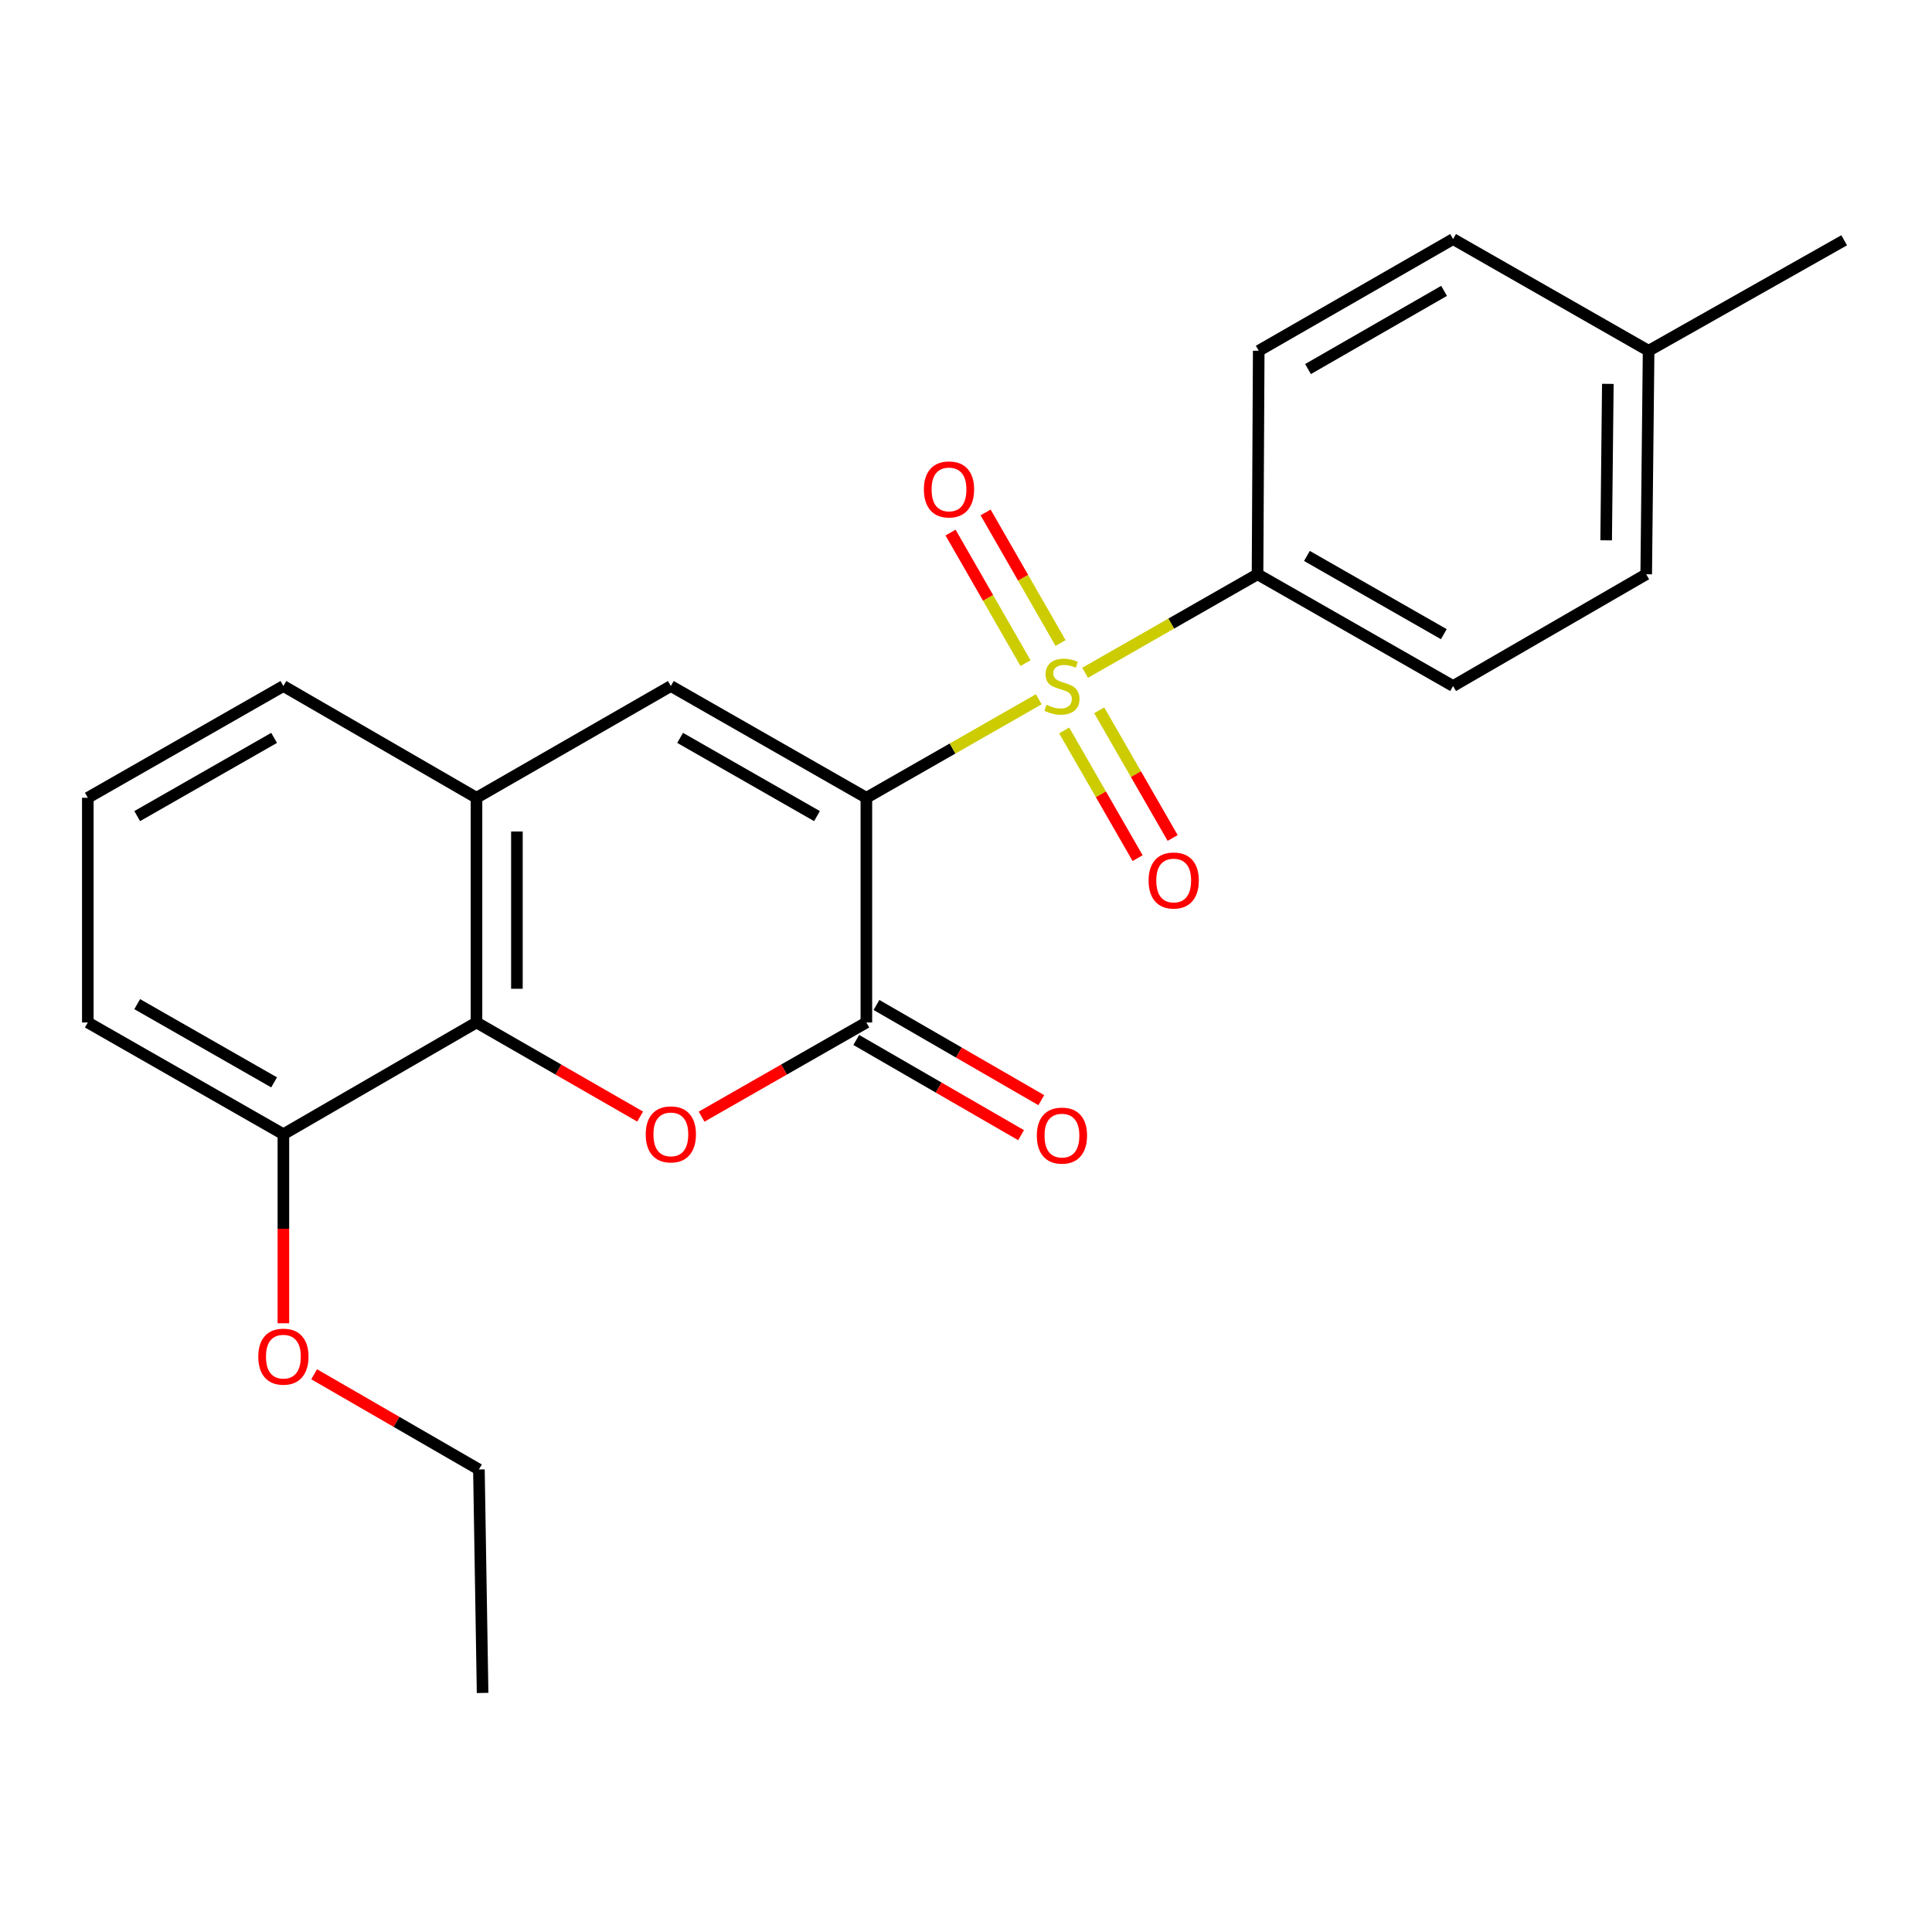 <?xml version='1.0' encoding='iso-8859-1'?>
<svg version='1.1' baseProfile='full'
              xmlns='http://www.w3.org/2000/svg'
                      xmlns:rdkit='http://www.rdkit.org/xml'
                      xmlns:xlink='http://www.w3.org/1999/xlink'
                  xml:space='preserve'
width='1000px' height='1000px' viewBox='0 0 1000 1000'>
<!-- END OF HEADER -->
<rect style='opacity:1.0;fill:#FFFFFF;stroke:none' width='1000' height='1000' x='0' y='0'> </rect>
<path class='bond-0' d='M 448.433,412.928 L 493.05,387.434' style='fill:none;fill-rule:evenodd;stroke:#000000;stroke-width:6px;stroke-linecap:butt;stroke-linejoin:miter;stroke-opacity:1' />
<path class='bond-0' d='M 493.05,387.434 L 537.666,361.94' style='fill:none;fill-rule:evenodd;stroke:#CCCC00;stroke-width:6px;stroke-linecap:butt;stroke-linejoin:miter;stroke-opacity:1' />
<path class='bond-1' d='M 448.433,412.928 L 448.433,529.229' style='fill:none;fill-rule:evenodd;stroke:#000000;stroke-width:6px;stroke-linecap:butt;stroke-linejoin:miter;stroke-opacity:1' />
<path class='bond-3' d='M 448.433,412.928 L 347.23,355.086' style='fill:none;fill-rule:evenodd;stroke:#000000;stroke-width:6px;stroke-linecap:butt;stroke-linejoin:miter;stroke-opacity:1' />
<path class='bond-3' d='M 422.872,422.414 L 352.03,381.925' style='fill:none;fill-rule:evenodd;stroke:#000000;stroke-width:6px;stroke-linecap:butt;stroke-linejoin:miter;stroke-opacity:1' />
<path class='bond-6' d='M 561.655,348.233 L 606.277,322.738' style='fill:none;fill-rule:evenodd;stroke:#CCCC00;stroke-width:6px;stroke-linecap:butt;stroke-linejoin:miter;stroke-opacity:1' />
<path class='bond-6' d='M 606.277,322.738 L 650.899,297.244' style='fill:none;fill-rule:evenodd;stroke:#000000;stroke-width:6px;stroke-linecap:butt;stroke-linejoin:miter;stroke-opacity:1' />
<path class='bond-7' d='M 550.819,378.081 L 569.823,411.125' style='fill:none;fill-rule:evenodd;stroke:#CCCC00;stroke-width:6px;stroke-linecap:butt;stroke-linejoin:miter;stroke-opacity:1' />
<path class='bond-7' d='M 569.823,411.125 L 588.827,444.169' style='fill:none;fill-rule:evenodd;stroke:#FF0000;stroke-width:6px;stroke-linecap:butt;stroke-linejoin:miter;stroke-opacity:1' />
<path class='bond-7' d='M 568.953,367.652 L 587.957,400.696' style='fill:none;fill-rule:evenodd;stroke:#CCCC00;stroke-width:6px;stroke-linecap:butt;stroke-linejoin:miter;stroke-opacity:1' />
<path class='bond-7' d='M 587.957,400.696 L 606.961,433.74' style='fill:none;fill-rule:evenodd;stroke:#FF0000;stroke-width:6px;stroke-linecap:butt;stroke-linejoin:miter;stroke-opacity:1' />
<path class='bond-8' d='M 548.942,332.823 L 529.545,299.032' style='fill:none;fill-rule:evenodd;stroke:#CCCC00;stroke-width:6px;stroke-linecap:butt;stroke-linejoin:miter;stroke-opacity:1' />
<path class='bond-8' d='M 529.545,299.032 L 510.149,265.24' style='fill:none;fill-rule:evenodd;stroke:#FF0000;stroke-width:6px;stroke-linecap:butt;stroke-linejoin:miter;stroke-opacity:1' />
<path class='bond-8' d='M 530.799,343.237 L 511.402,309.446' style='fill:none;fill-rule:evenodd;stroke:#CCCC00;stroke-width:6px;stroke-linecap:butt;stroke-linejoin:miter;stroke-opacity:1' />
<path class='bond-8' d='M 511.402,309.446 L 492.006,275.654' style='fill:none;fill-rule:evenodd;stroke:#FF0000;stroke-width:6px;stroke-linecap:butt;stroke-linejoin:miter;stroke-opacity:1' />
<path class='bond-2' d='M 448.433,529.229 L 405.789,553.603' style='fill:none;fill-rule:evenodd;stroke:#000000;stroke-width:6px;stroke-linecap:butt;stroke-linejoin:miter;stroke-opacity:1' />
<path class='bond-2' d='M 405.789,553.603 L 363.144,577.976' style='fill:none;fill-rule:evenodd;stroke:#FF0000;stroke-width:6px;stroke-linecap:butt;stroke-linejoin:miter;stroke-opacity:1' />
<path class='bond-9' d='M 443.202,538.287 L 485.854,562.923' style='fill:none;fill-rule:evenodd;stroke:#000000;stroke-width:6px;stroke-linecap:butt;stroke-linejoin:miter;stroke-opacity:1' />
<path class='bond-9' d='M 485.854,562.923 L 528.506,587.559' style='fill:none;fill-rule:evenodd;stroke:#FF0000;stroke-width:6px;stroke-linecap:butt;stroke-linejoin:miter;stroke-opacity:1' />
<path class='bond-9' d='M 453.665,520.172 L 496.317,544.808' style='fill:none;fill-rule:evenodd;stroke:#000000;stroke-width:6px;stroke-linecap:butt;stroke-linejoin:miter;stroke-opacity:1' />
<path class='bond-9' d='M 496.317,544.808 L 538.97,569.445' style='fill:none;fill-rule:evenodd;stroke:#FF0000;stroke-width:6px;stroke-linecap:butt;stroke-linejoin:miter;stroke-opacity:1' />
<path class='bond-23' d='M 331.329,577.929 L 288.979,553.579' style='fill:none;fill-rule:evenodd;stroke:#FF0000;stroke-width:6px;stroke-linecap:butt;stroke-linejoin:miter;stroke-opacity:1' />
<path class='bond-23' d='M 288.979,553.579 L 246.63,529.229' style='fill:none;fill-rule:evenodd;stroke:#000000;stroke-width:6px;stroke-linecap:butt;stroke-linejoin:miter;stroke-opacity:1' />
<path class='bond-5' d='M 347.23,355.086 L 246.63,412.928' style='fill:none;fill-rule:evenodd;stroke:#000000;stroke-width:6px;stroke-linecap:butt;stroke-linejoin:miter;stroke-opacity:1' />
<path class='bond-4' d='M 246.63,529.229 L 246.63,412.928' style='fill:none;fill-rule:evenodd;stroke:#000000;stroke-width:6px;stroke-linecap:butt;stroke-linejoin:miter;stroke-opacity:1' />
<path class='bond-4' d='M 267.55,511.784 L 267.55,430.374' style='fill:none;fill-rule:evenodd;stroke:#000000;stroke-width:6px;stroke-linecap:butt;stroke-linejoin:miter;stroke-opacity:1' />
<path class='bond-10' d='M 246.63,529.229 L 146.682,587.072' style='fill:none;fill-rule:evenodd;stroke:#000000;stroke-width:6px;stroke-linecap:butt;stroke-linejoin:miter;stroke-opacity:1' />
<path class='bond-17' d='M 246.63,412.928 L 146.682,355.086' style='fill:none;fill-rule:evenodd;stroke:#000000;stroke-width:6px;stroke-linecap:butt;stroke-linejoin:miter;stroke-opacity:1' />
<path class='bond-11' d='M 650.899,297.244 L 752.115,355.086' style='fill:none;fill-rule:evenodd;stroke:#000000;stroke-width:6px;stroke-linecap:butt;stroke-linejoin:miter;stroke-opacity:1' />
<path class='bond-11' d='M 676.461,287.757 L 747.312,328.247' style='fill:none;fill-rule:evenodd;stroke:#000000;stroke-width:6px;stroke-linecap:butt;stroke-linejoin:miter;stroke-opacity:1' />
<path class='bond-12' d='M 650.899,297.244 L 651.515,181.559' style='fill:none;fill-rule:evenodd;stroke:#000000;stroke-width:6px;stroke-linecap:butt;stroke-linejoin:miter;stroke-opacity:1' />
<path class='bond-16' d='M 146.682,587.072 L 146.682,635.996' style='fill:none;fill-rule:evenodd;stroke:#000000;stroke-width:6px;stroke-linecap:butt;stroke-linejoin:miter;stroke-opacity:1' />
<path class='bond-16' d='M 146.682,635.996 L 146.682,684.921' style='fill:none;fill-rule:evenodd;stroke:#FF0000;stroke-width:6px;stroke-linecap:butt;stroke-linejoin:miter;stroke-opacity:1' />
<path class='bond-24' d='M 146.682,587.072 L 45.455,529.229' style='fill:none;fill-rule:evenodd;stroke:#000000;stroke-width:6px;stroke-linecap:butt;stroke-linejoin:miter;stroke-opacity:1' />
<path class='bond-24' d='M 141.876,560.232 L 71.017,519.742' style='fill:none;fill-rule:evenodd;stroke:#000000;stroke-width:6px;stroke-linecap:butt;stroke-linejoin:miter;stroke-opacity:1' />
<path class='bond-14' d='M 752.115,355.086 L 852.075,297.244' style='fill:none;fill-rule:evenodd;stroke:#000000;stroke-width:6px;stroke-linecap:butt;stroke-linejoin:miter;stroke-opacity:1' />
<path class='bond-13' d='M 651.515,181.559 L 752.115,123.74' style='fill:none;fill-rule:evenodd;stroke:#000000;stroke-width:6px;stroke-linecap:butt;stroke-linejoin:miter;stroke-opacity:1' />
<path class='bond-13' d='M 677.029,191.023 L 747.449,150.55' style='fill:none;fill-rule:evenodd;stroke:#000000;stroke-width:6px;stroke-linecap:butt;stroke-linejoin:miter;stroke-opacity:1' />
<path class='bond-15' d='M 752.115,123.74 L 853.318,181.559' style='fill:none;fill-rule:evenodd;stroke:#000000;stroke-width:6px;stroke-linecap:butt;stroke-linejoin:miter;stroke-opacity:1' />
<path class='bond-25' d='M 852.075,297.244 L 853.318,181.559' style='fill:none;fill-rule:evenodd;stroke:#000000;stroke-width:6px;stroke-linecap:butt;stroke-linejoin:miter;stroke-opacity:1' />
<path class='bond-25' d='M 831.343,279.666 L 832.214,198.687' style='fill:none;fill-rule:evenodd;stroke:#000000;stroke-width:6px;stroke-linecap:butt;stroke-linejoin:miter;stroke-opacity:1' />
<path class='bond-21' d='M 853.318,181.559 L 954.545,124.367' style='fill:none;fill-rule:evenodd;stroke:#000000;stroke-width:6px;stroke-linecap:butt;stroke-linejoin:miter;stroke-opacity:1' />
<path class='bond-20' d='M 162.604,711.318 L 205.245,735.958' style='fill:none;fill-rule:evenodd;stroke:#FF0000;stroke-width:6px;stroke-linecap:butt;stroke-linejoin:miter;stroke-opacity:1' />
<path class='bond-20' d='M 205.245,735.958 L 247.885,760.599' style='fill:none;fill-rule:evenodd;stroke:#000000;stroke-width:6px;stroke-linecap:butt;stroke-linejoin:miter;stroke-opacity:1' />
<path class='bond-18' d='M 146.682,355.086 L 45.455,412.928' style='fill:none;fill-rule:evenodd;stroke:#000000;stroke-width:6px;stroke-linecap:butt;stroke-linejoin:miter;stroke-opacity:1' />
<path class='bond-18' d='M 141.876,381.926 L 71.017,422.415' style='fill:none;fill-rule:evenodd;stroke:#000000;stroke-width:6px;stroke-linecap:butt;stroke-linejoin:miter;stroke-opacity:1' />
<path class='bond-19' d='M 45.455,412.928 L 45.455,529.229' style='fill:none;fill-rule:evenodd;stroke:#000000;stroke-width:6px;stroke-linecap:butt;stroke-linejoin:miter;stroke-opacity:1' />
<path class='bond-22' d='M 247.885,760.599 L 249.791,876.26' style='fill:none;fill-rule:evenodd;stroke:#000000;stroke-width:6px;stroke-linecap:butt;stroke-linejoin:miter;stroke-opacity:1' />
<path  class='atom-1' d='M 541.661 364.806
Q 541.981 364.926, 543.301 365.486
Q 544.621 366.046, 546.061 366.406
Q 547.541 366.726, 548.981 366.726
Q 551.661 366.726, 553.221 365.446
Q 554.781 364.126, 554.781 361.846
Q 554.781 360.286, 553.981 359.326
Q 553.221 358.366, 552.021 357.846
Q 550.821 357.326, 548.821 356.726
Q 546.301 355.966, 544.781 355.246
Q 543.301 354.526, 542.221 353.006
Q 541.181 351.486, 541.181 348.926
Q 541.181 345.366, 543.581 343.166
Q 546.021 340.966, 550.821 340.966
Q 554.101 340.966, 557.821 342.526
L 556.901 345.606
Q 553.501 344.206, 550.941 344.206
Q 548.181 344.206, 546.661 345.366
Q 545.141 346.486, 545.181 348.446
Q 545.181 349.966, 545.941 350.886
Q 546.741 351.806, 547.861 352.326
Q 549.021 352.846, 550.941 353.446
Q 553.501 354.246, 555.021 355.046
Q 556.541 355.846, 557.621 357.486
Q 558.741 359.086, 558.741 361.846
Q 558.741 365.766, 556.101 367.886
Q 553.501 369.966, 549.141 369.966
Q 546.621 369.966, 544.701 369.406
Q 542.821 368.886, 540.581 367.966
L 541.661 364.806
' fill='#CCCC00'/>
<path  class='atom-3' d='M 334.23 587.152
Q 334.23 580.352, 337.59 576.552
Q 340.95 572.752, 347.23 572.752
Q 353.51 572.752, 356.87 576.552
Q 360.23 580.352, 360.23 587.152
Q 360.23 594.032, 356.83 597.952
Q 353.43 601.832, 347.23 601.832
Q 340.99 601.832, 337.59 597.952
Q 334.23 594.072, 334.23 587.152
M 347.23 598.632
Q 351.55 598.632, 353.87 595.752
Q 356.23 592.832, 356.23 587.152
Q 356.23 581.592, 353.87 578.792
Q 351.55 575.952, 347.23 575.952
Q 342.91 575.952, 340.55 578.752
Q 338.23 581.552, 338.23 587.152
Q 338.23 592.872, 340.55 595.752
Q 342.91 598.632, 347.23 598.632
' fill='#FF0000'/>
<path  class='atom-8' d='M 594.503 455.742
Q 594.503 448.942, 597.863 445.142
Q 601.223 441.342, 607.503 441.342
Q 613.783 441.342, 617.143 445.142
Q 620.503 448.942, 620.503 455.742
Q 620.503 462.622, 617.103 466.542
Q 613.703 470.422, 607.503 470.422
Q 601.263 470.422, 597.863 466.542
Q 594.503 462.662, 594.503 455.742
M 607.503 467.222
Q 611.823 467.222, 614.143 464.342
Q 616.503 461.422, 616.503 455.742
Q 616.503 450.182, 614.143 447.382
Q 611.823 444.542, 607.503 444.542
Q 603.183 444.542, 600.823 447.342
Q 598.503 450.142, 598.503 455.742
Q 598.503 461.462, 600.823 464.342
Q 603.183 467.222, 607.503 467.222
' fill='#FF0000'/>
<path  class='atom-9' d='M 478.202 253.323
Q 478.202 246.523, 481.562 242.723
Q 484.922 238.923, 491.202 238.923
Q 497.482 238.923, 500.842 242.723
Q 504.202 246.523, 504.202 253.323
Q 504.202 260.203, 500.802 264.123
Q 497.402 268.003, 491.202 268.003
Q 484.962 268.003, 481.562 264.123
Q 478.202 260.243, 478.202 253.323
M 491.202 264.803
Q 495.522 264.803, 497.842 261.923
Q 500.202 259.003, 500.202 253.323
Q 500.202 247.763, 497.842 244.963
Q 495.522 242.123, 491.202 242.123
Q 486.882 242.123, 484.522 244.923
Q 482.202 247.723, 482.202 253.323
Q 482.202 259.043, 484.522 261.923
Q 486.882 264.803, 491.202 264.803
' fill='#FF0000'/>
<path  class='atom-10' d='M 536.661 587.779
Q 536.661 580.979, 540.021 577.179
Q 543.381 573.379, 549.661 573.379
Q 555.941 573.379, 559.301 577.179
Q 562.661 580.979, 562.661 587.779
Q 562.661 594.659, 559.261 598.579
Q 555.861 602.459, 549.661 602.459
Q 543.421 602.459, 540.021 598.579
Q 536.661 594.699, 536.661 587.779
M 549.661 599.259
Q 553.981 599.259, 556.301 596.379
Q 558.661 593.459, 558.661 587.779
Q 558.661 582.219, 556.301 579.419
Q 553.981 576.579, 549.661 576.579
Q 545.341 576.579, 542.981 579.379
Q 540.661 582.179, 540.661 587.779
Q 540.661 593.499, 542.981 596.379
Q 545.341 599.259, 549.661 599.259
' fill='#FF0000'/>
<path  class='atom-17' d='M 133.682 702.197
Q 133.682 695.397, 137.042 691.597
Q 140.402 687.797, 146.682 687.797
Q 152.962 687.797, 156.322 691.597
Q 159.682 695.397, 159.682 702.197
Q 159.682 709.077, 156.282 712.997
Q 152.882 716.877, 146.682 716.877
Q 140.442 716.877, 137.042 712.997
Q 133.682 709.117, 133.682 702.197
M 146.682 713.677
Q 151.002 713.677, 153.322 710.797
Q 155.682 707.877, 155.682 702.197
Q 155.682 696.637, 153.322 693.837
Q 151.002 690.997, 146.682 690.997
Q 142.362 690.997, 140.002 693.797
Q 137.682 696.597, 137.682 702.197
Q 137.682 707.917, 140.002 710.797
Q 142.362 713.677, 146.682 713.677
' fill='#FF0000'/>
</svg>
